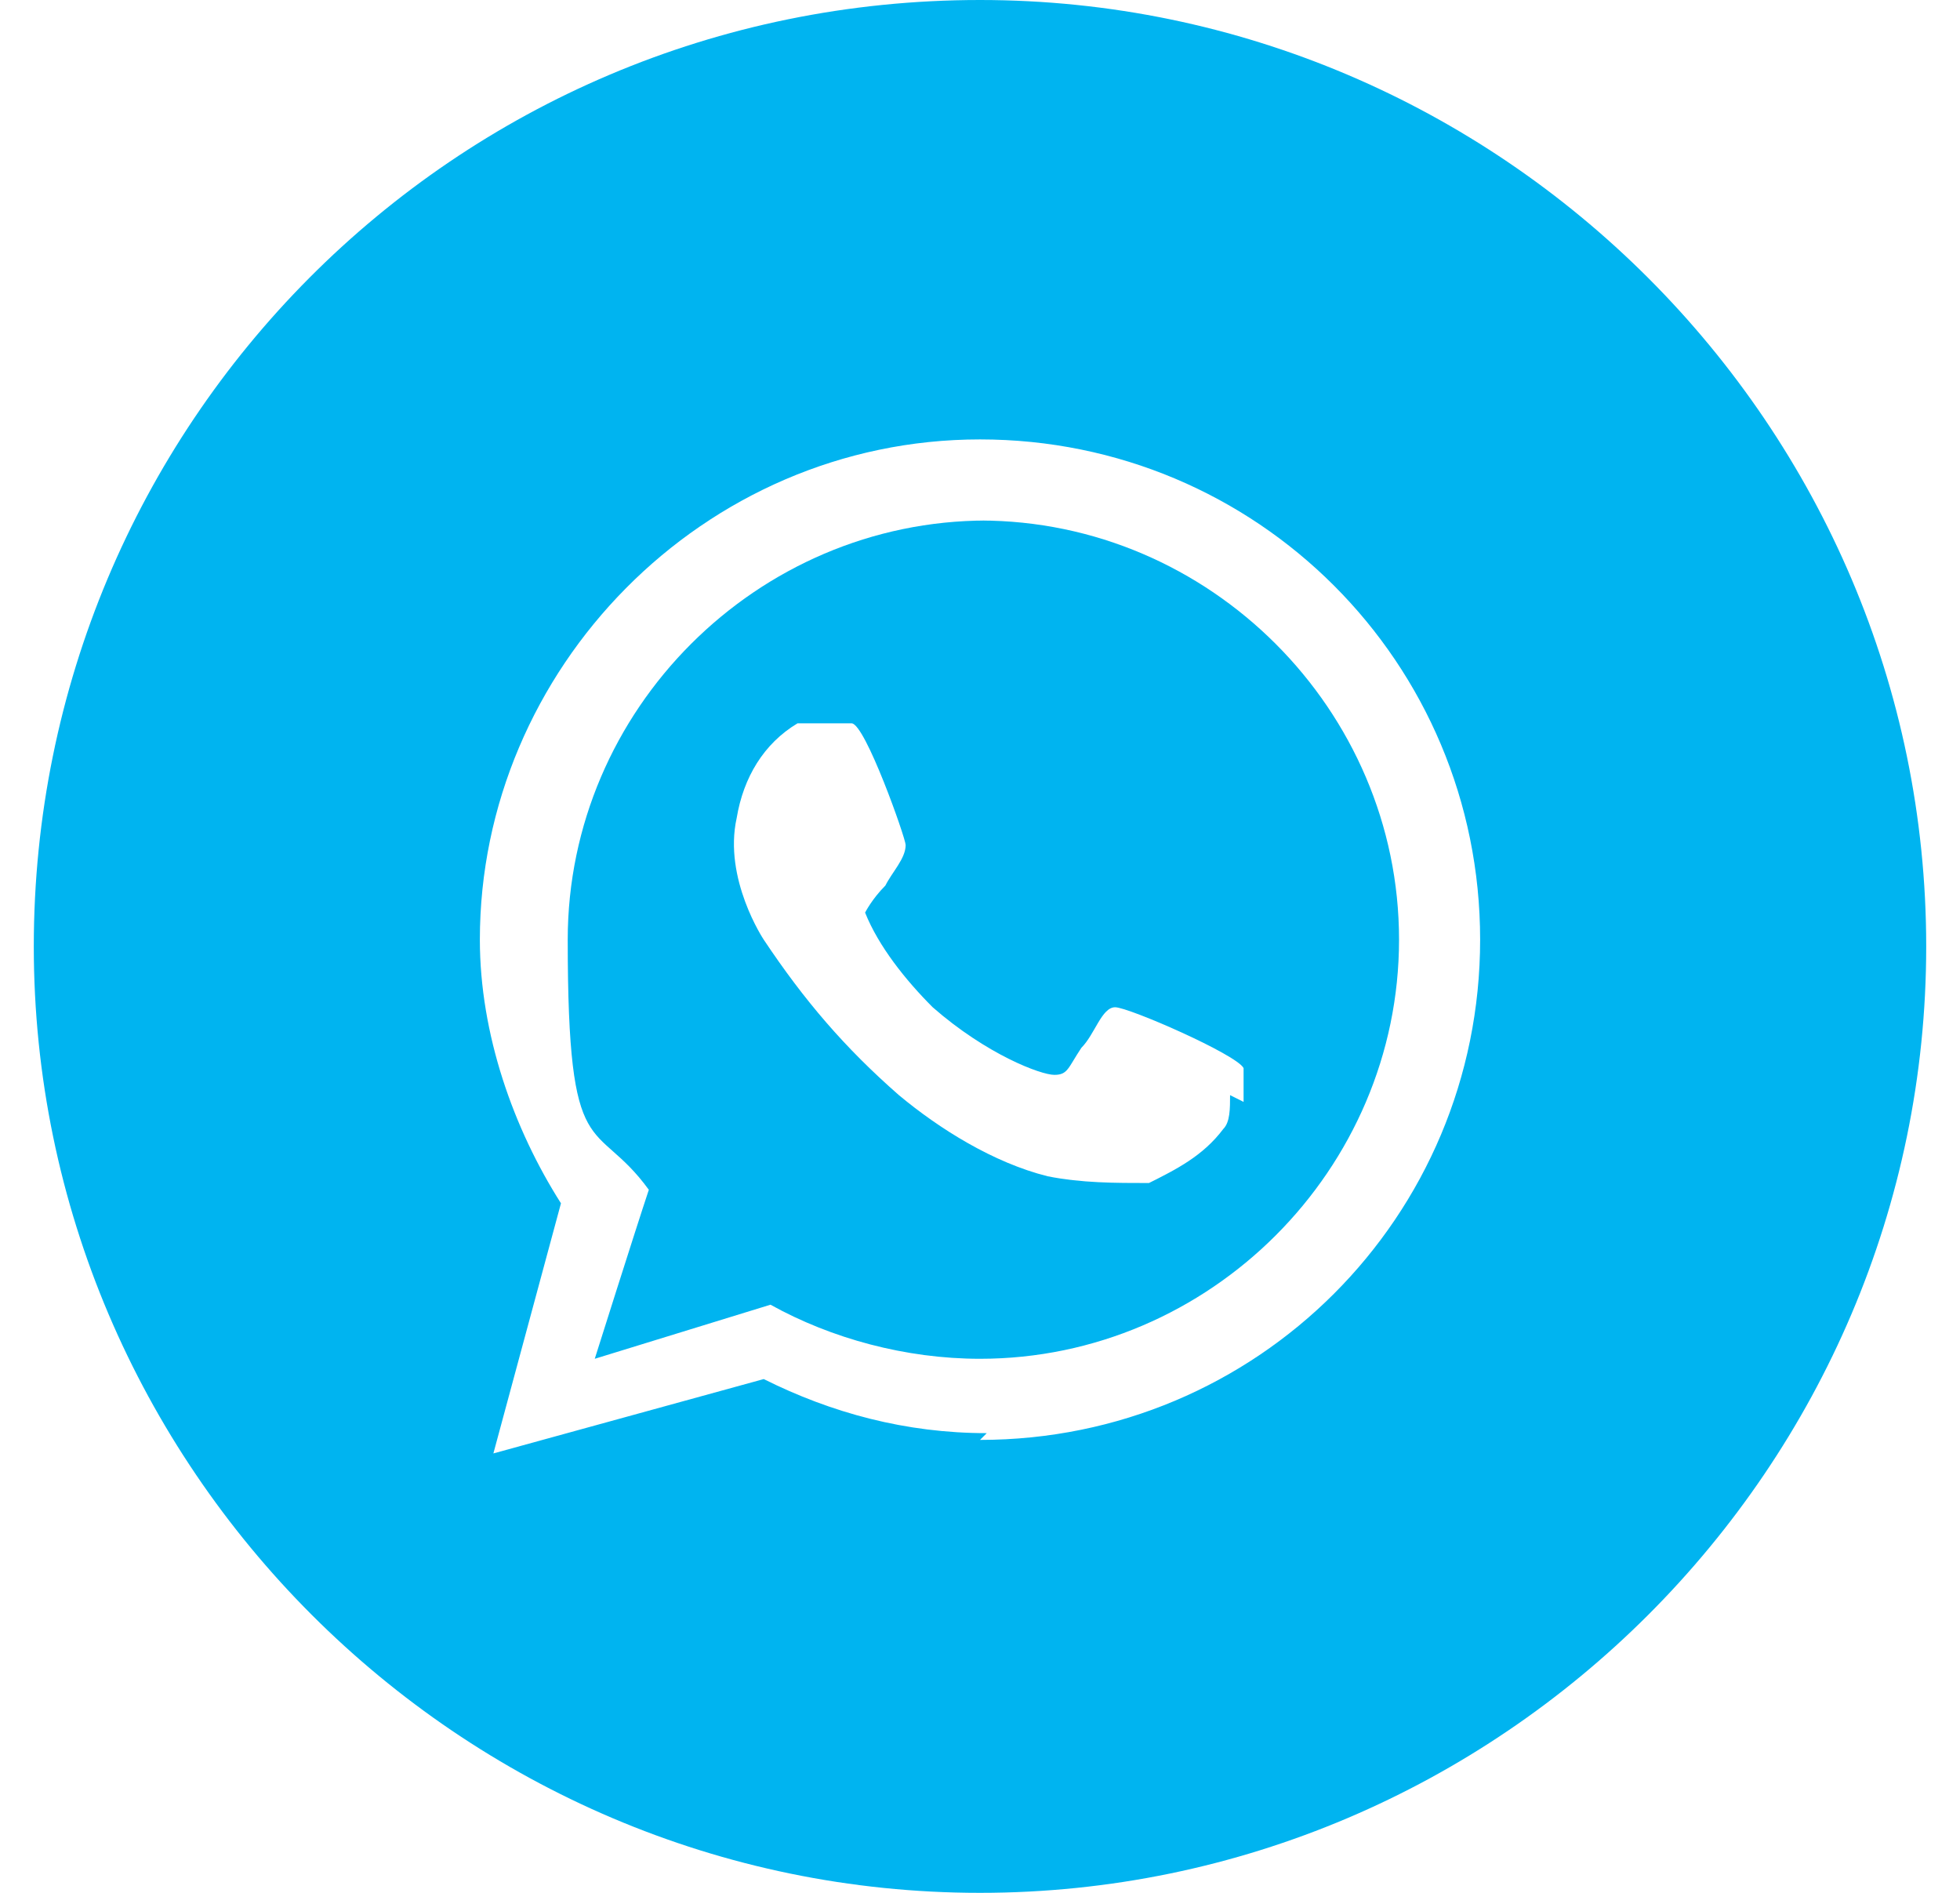 <?xml version="1.0" encoding="UTF-8"?>
<svg id="Layer_1" xmlns="http://www.w3.org/2000/svg" xmlns:xlink="http://www.w3.org/1999/xlink" version="1.1" viewBox="0 0 29 28">
  <!-- Generator: Adobe Illustrator 30.1.0, SVG Export Plug-In . SVG Version: 2.1.1 Build 65)  -->
  <defs>
    <style>
      .st0 {
        fill: none;
      }

      .st1 {
        fill: #00b4f0;
      }

      .st2 {
        clip-path: url(#clippath);
      }
    </style>
    <clipPath id="clippath">
      <rect class="st0" x=".5" width="28" height="28"/>
    </clipPath>
  </defs>
  <g class="st2">
    <g>
      <path class="st1" d="M14.6,7.7c-3.4,0-6.2,2.8-6.2,6.2s.4,2.6,1.2,3.7c-.2.6-.8,2.5-.8,2.5l2.6-.8c.9.5,2,.8,3.1.8,3.4,0,6.2-2.8,6.2-6.2s-2.8-6.2-6.2-6.2h0ZM18.2,16.2c0,.2,0,.4-.1.5-.3.4-.7.6-1.1.8-.5,0-1,0-1.5-.1-.8-.2-1.6-.7-2.2-1.2-.8-.7-1.4-1.4-2-2.3,0,0-.6-.9-.4-1.8.1-.6.4-1.1.9-1.4h.8c.2,0,.8,1.7.8,1.8,0,.2-.2.4-.3.6-.2.2-.3.4-.3.4.2.5.6,1,1,1.4.8.7,1.6,1,1.8,1s.2-.1.4-.4c.2-.2.3-.6.5-.6s1.8.7,1.9.9v.5h0Z"/>
      <path class="st1" d="M14.5,0C6.7,0,.5,6.3.5,14s6.3,14,14,14,14-6.3,14-14S22.2,0,14.5,0ZM14.6,21.2c-1.2,0-2.3-.3-3.3-.8l-4,1.1,1-3.7c-.7-1.1-1.2-2.5-1.2-3.9,0-4,3.3-7.4,7.4-7.4s7.4,3.3,7.4,7.4-3.3,7.4-7.4,7.4h0Z"/>
    </g>
  </g>
</svg>
